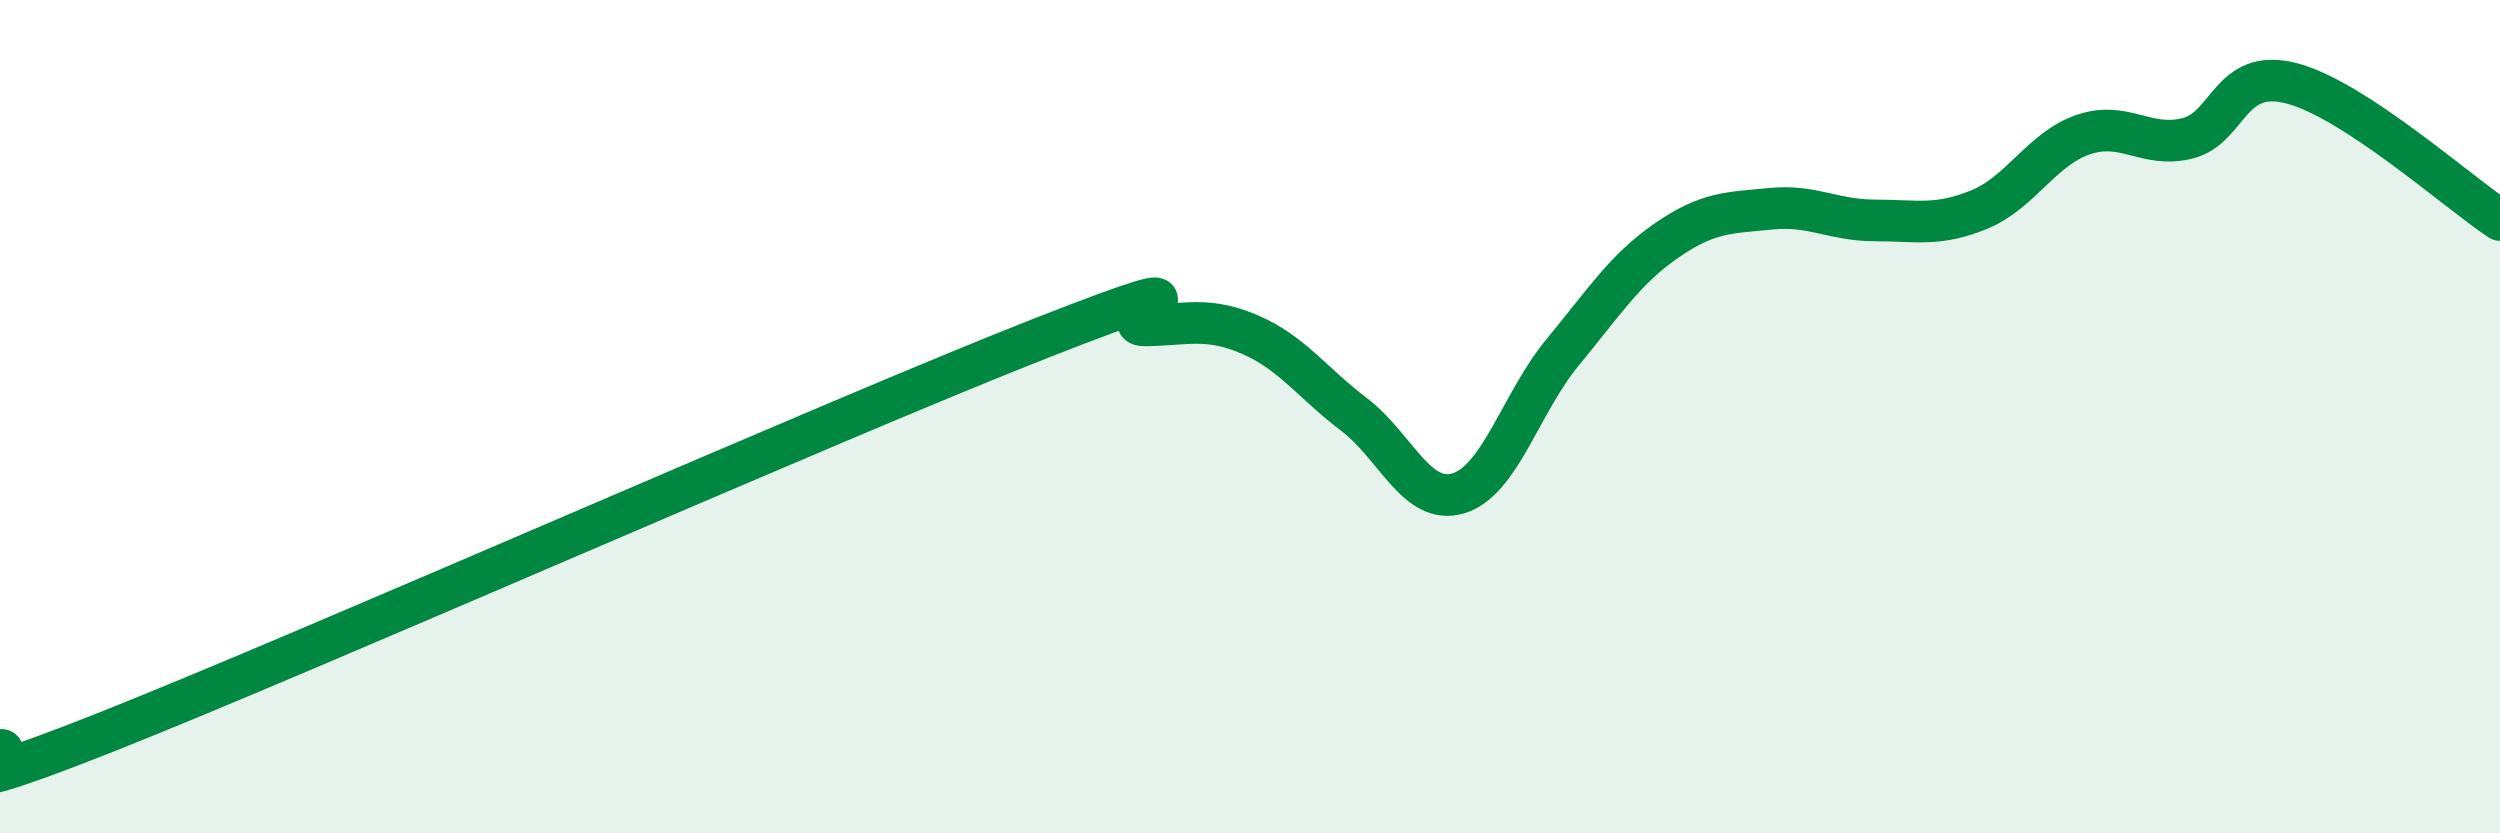
    <svg width="60" height="20" viewBox="0 0 60 20" xmlns="http://www.w3.org/2000/svg">
      <path
        d="M 0,18 C 0.5,17.92 -2.5,19.57 2.5,17.59 C 7.5,15.61 20,10.07 25,8.11 C 30,6.15 26.5,7.83 27.5,7.81 C 28.5,7.79 29,7.6 30,8.03 C 31,8.46 31.5,9.19 32.5,9.95 C 33.5,10.71 34,12.14 35,11.84 C 36,11.54 36.5,9.67 37.5,8.46 C 38.5,7.25 39,6.46 40,5.77 C 41,5.08 41.5,5.11 42.5,5.01 C 43.5,4.91 44,5.29 45,5.29 C 46,5.29 46.5,5.44 47.5,5.03 C 48.5,4.62 49,3.57 50,3.23 C 51,2.89 51.5,3.57 52.5,3.32 C 53.5,3.07 53.5,1.61 55,2 C 56.5,2.39 59,4.62 60,5.28L60 20L0 20Z"
        fill="#008740"
        opacity="0.1"
        stroke-linecap="round"
        stroke-linejoin="round"
      />
      <path
        d="M 0,18 C 0.5,17.92 -2.5,19.57 2.5,17.59 C 7.5,15.61 20,10.07 25,8.11 C 30,6.15 26.5,7.83 27.5,7.81 C 28.5,7.79 29,7.6 30,8.03 C 31,8.46 31.5,9.19 32.5,9.95 C 33.5,10.71 34,12.14 35,11.84 C 36,11.54 36.5,9.67 37.5,8.46 C 38.5,7.25 39,6.46 40,5.77 C 41,5.08 41.5,5.11 42.5,5.01 C 43.5,4.91 44,5.29 45,5.29 C 46,5.29 46.5,5.44 47.5,5.03 C 48.5,4.62 49,3.57 50,3.23 C 51,2.89 51.5,3.57 52.5,3.32 C 53.5,3.07 53.5,1.61 55,2 C 56.5,2.39 59,4.62 60,5.28"
        stroke="#008740"
        stroke-width="1"
        fill="none"
        stroke-linecap="round"
        stroke-linejoin="round"
      />
    </svg>
  